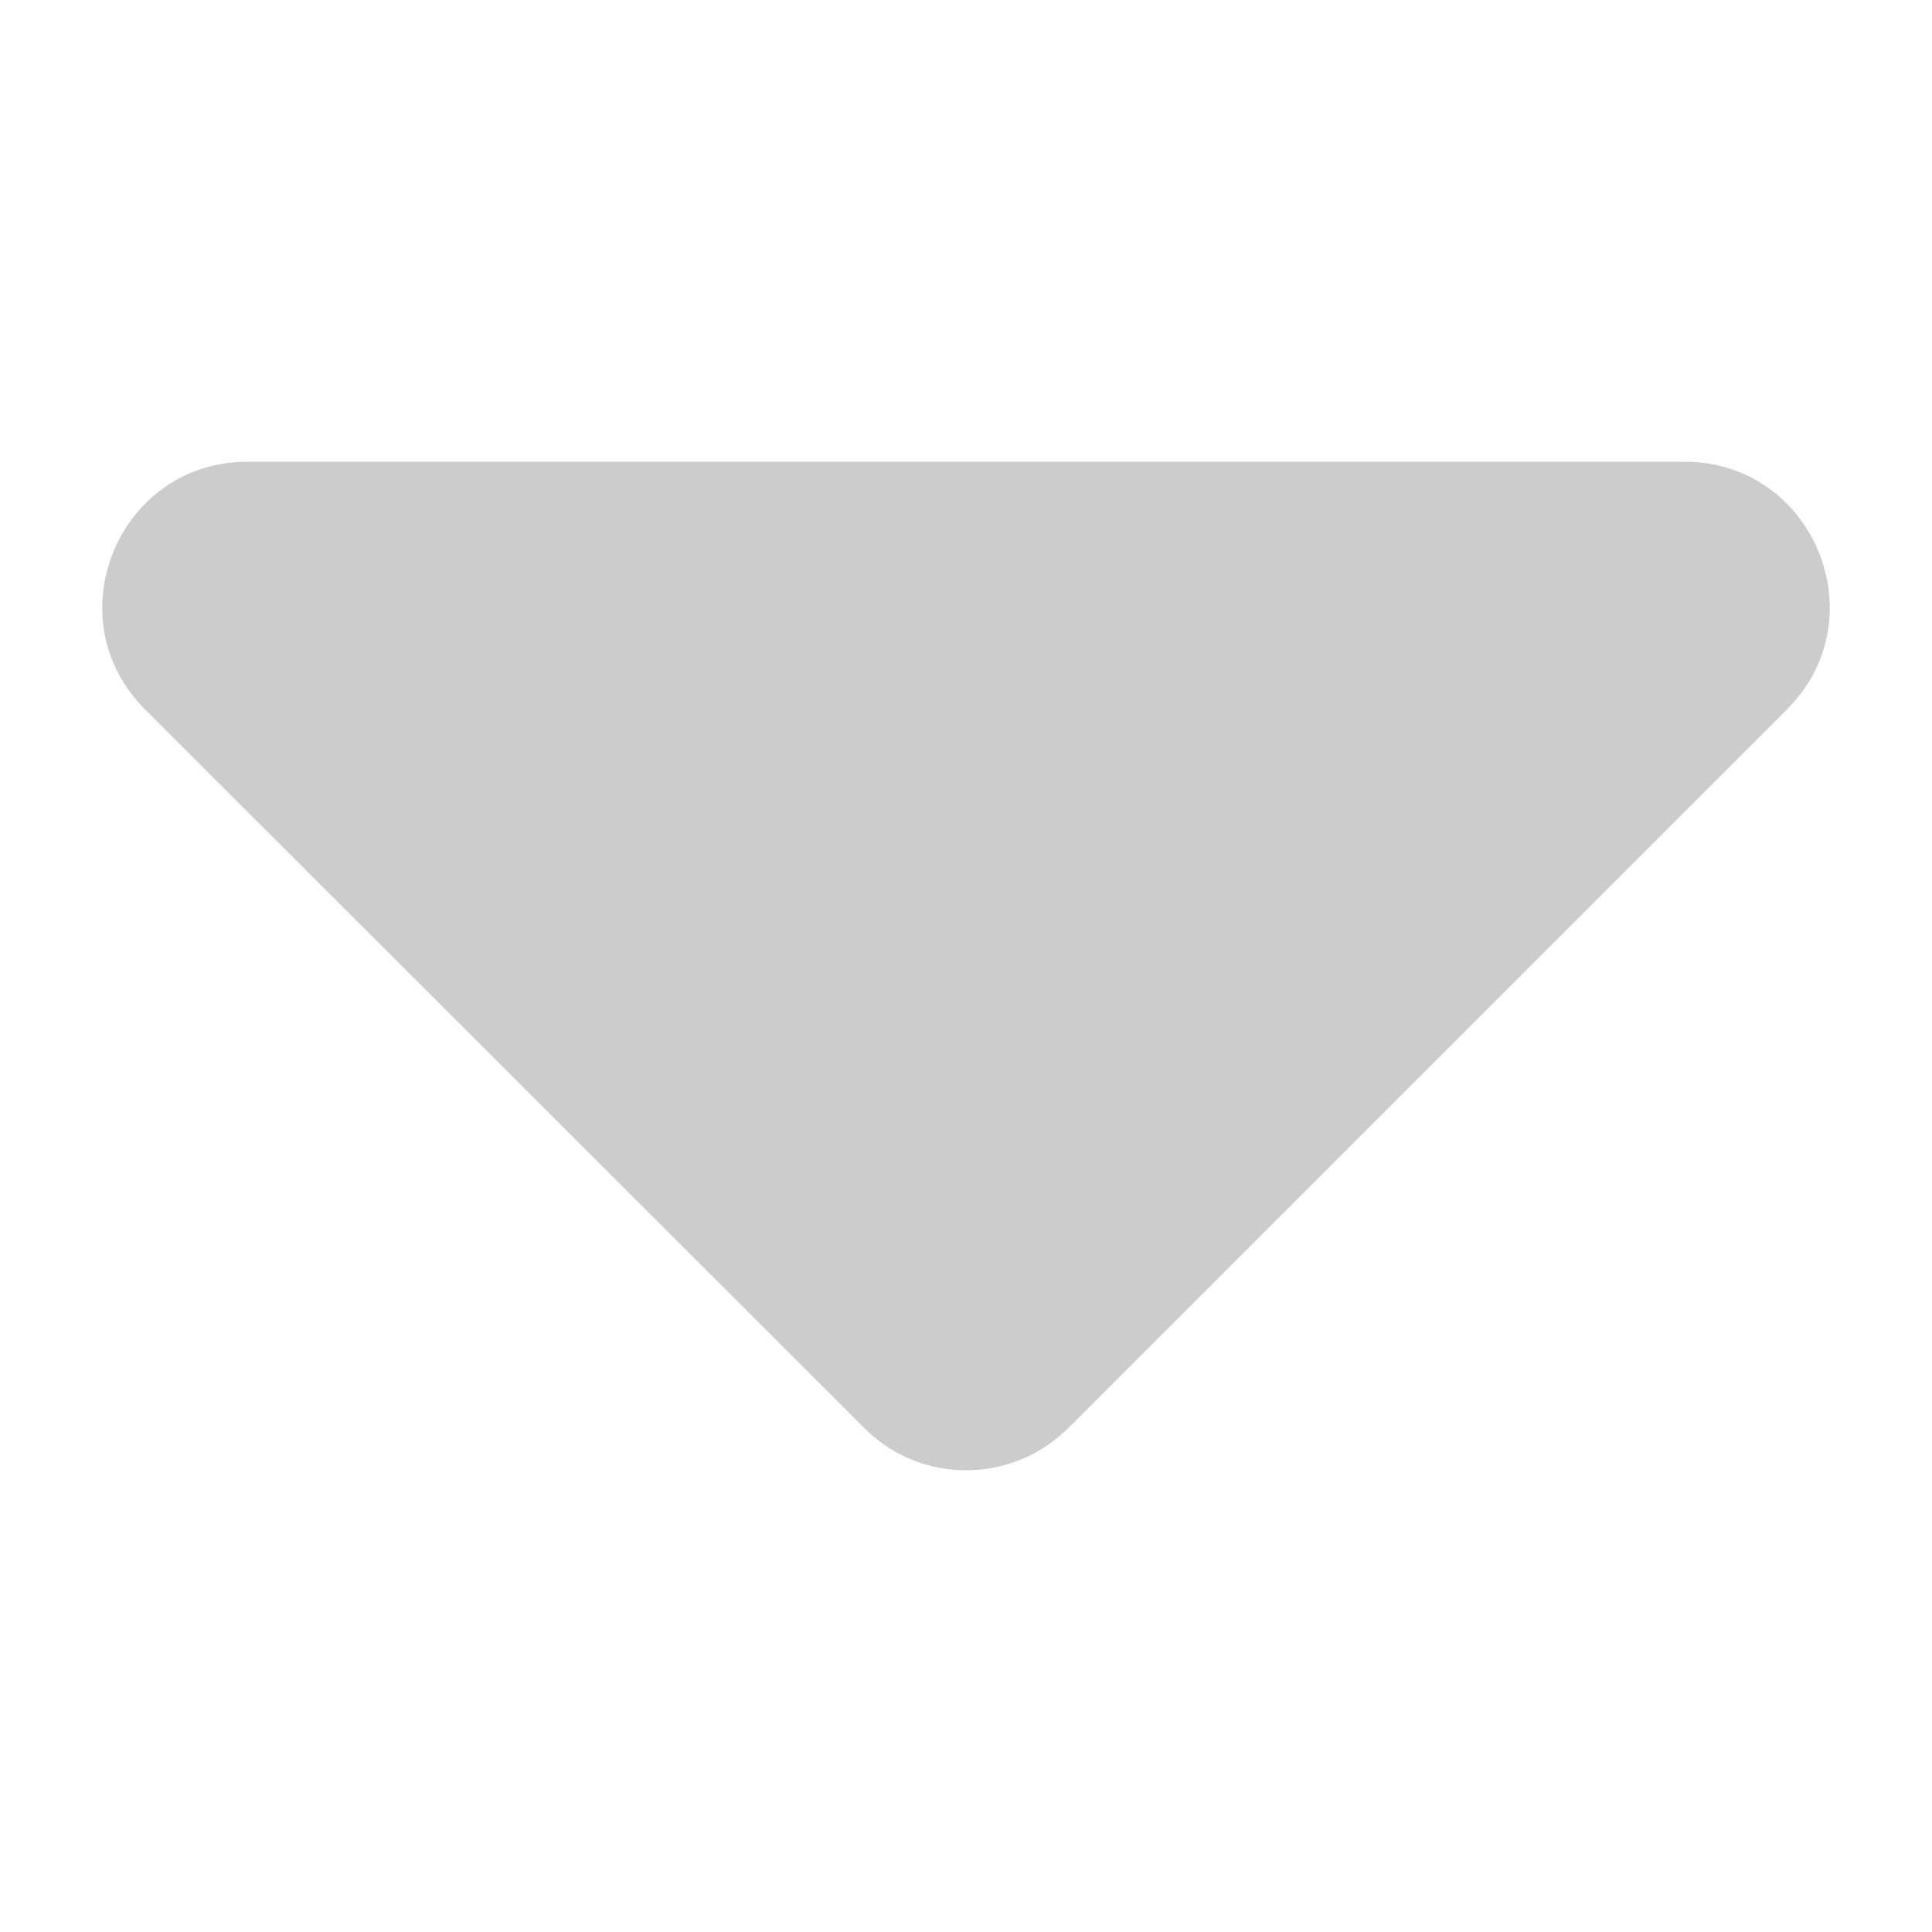 <svg height="320" viewBox="0 0 320 320" width="320" xmlns="http://www.w3.org/2000/svg">
    <path d="m41 76.475h238c21.4 0 32.1 25.9 17 41l-119 119c-9.4 9.4-24.6 9.4-33.9 0l-119.1-119c-15.1-15.1-4.4-41 17-41z"
          fill="#ccc"/>
</svg>